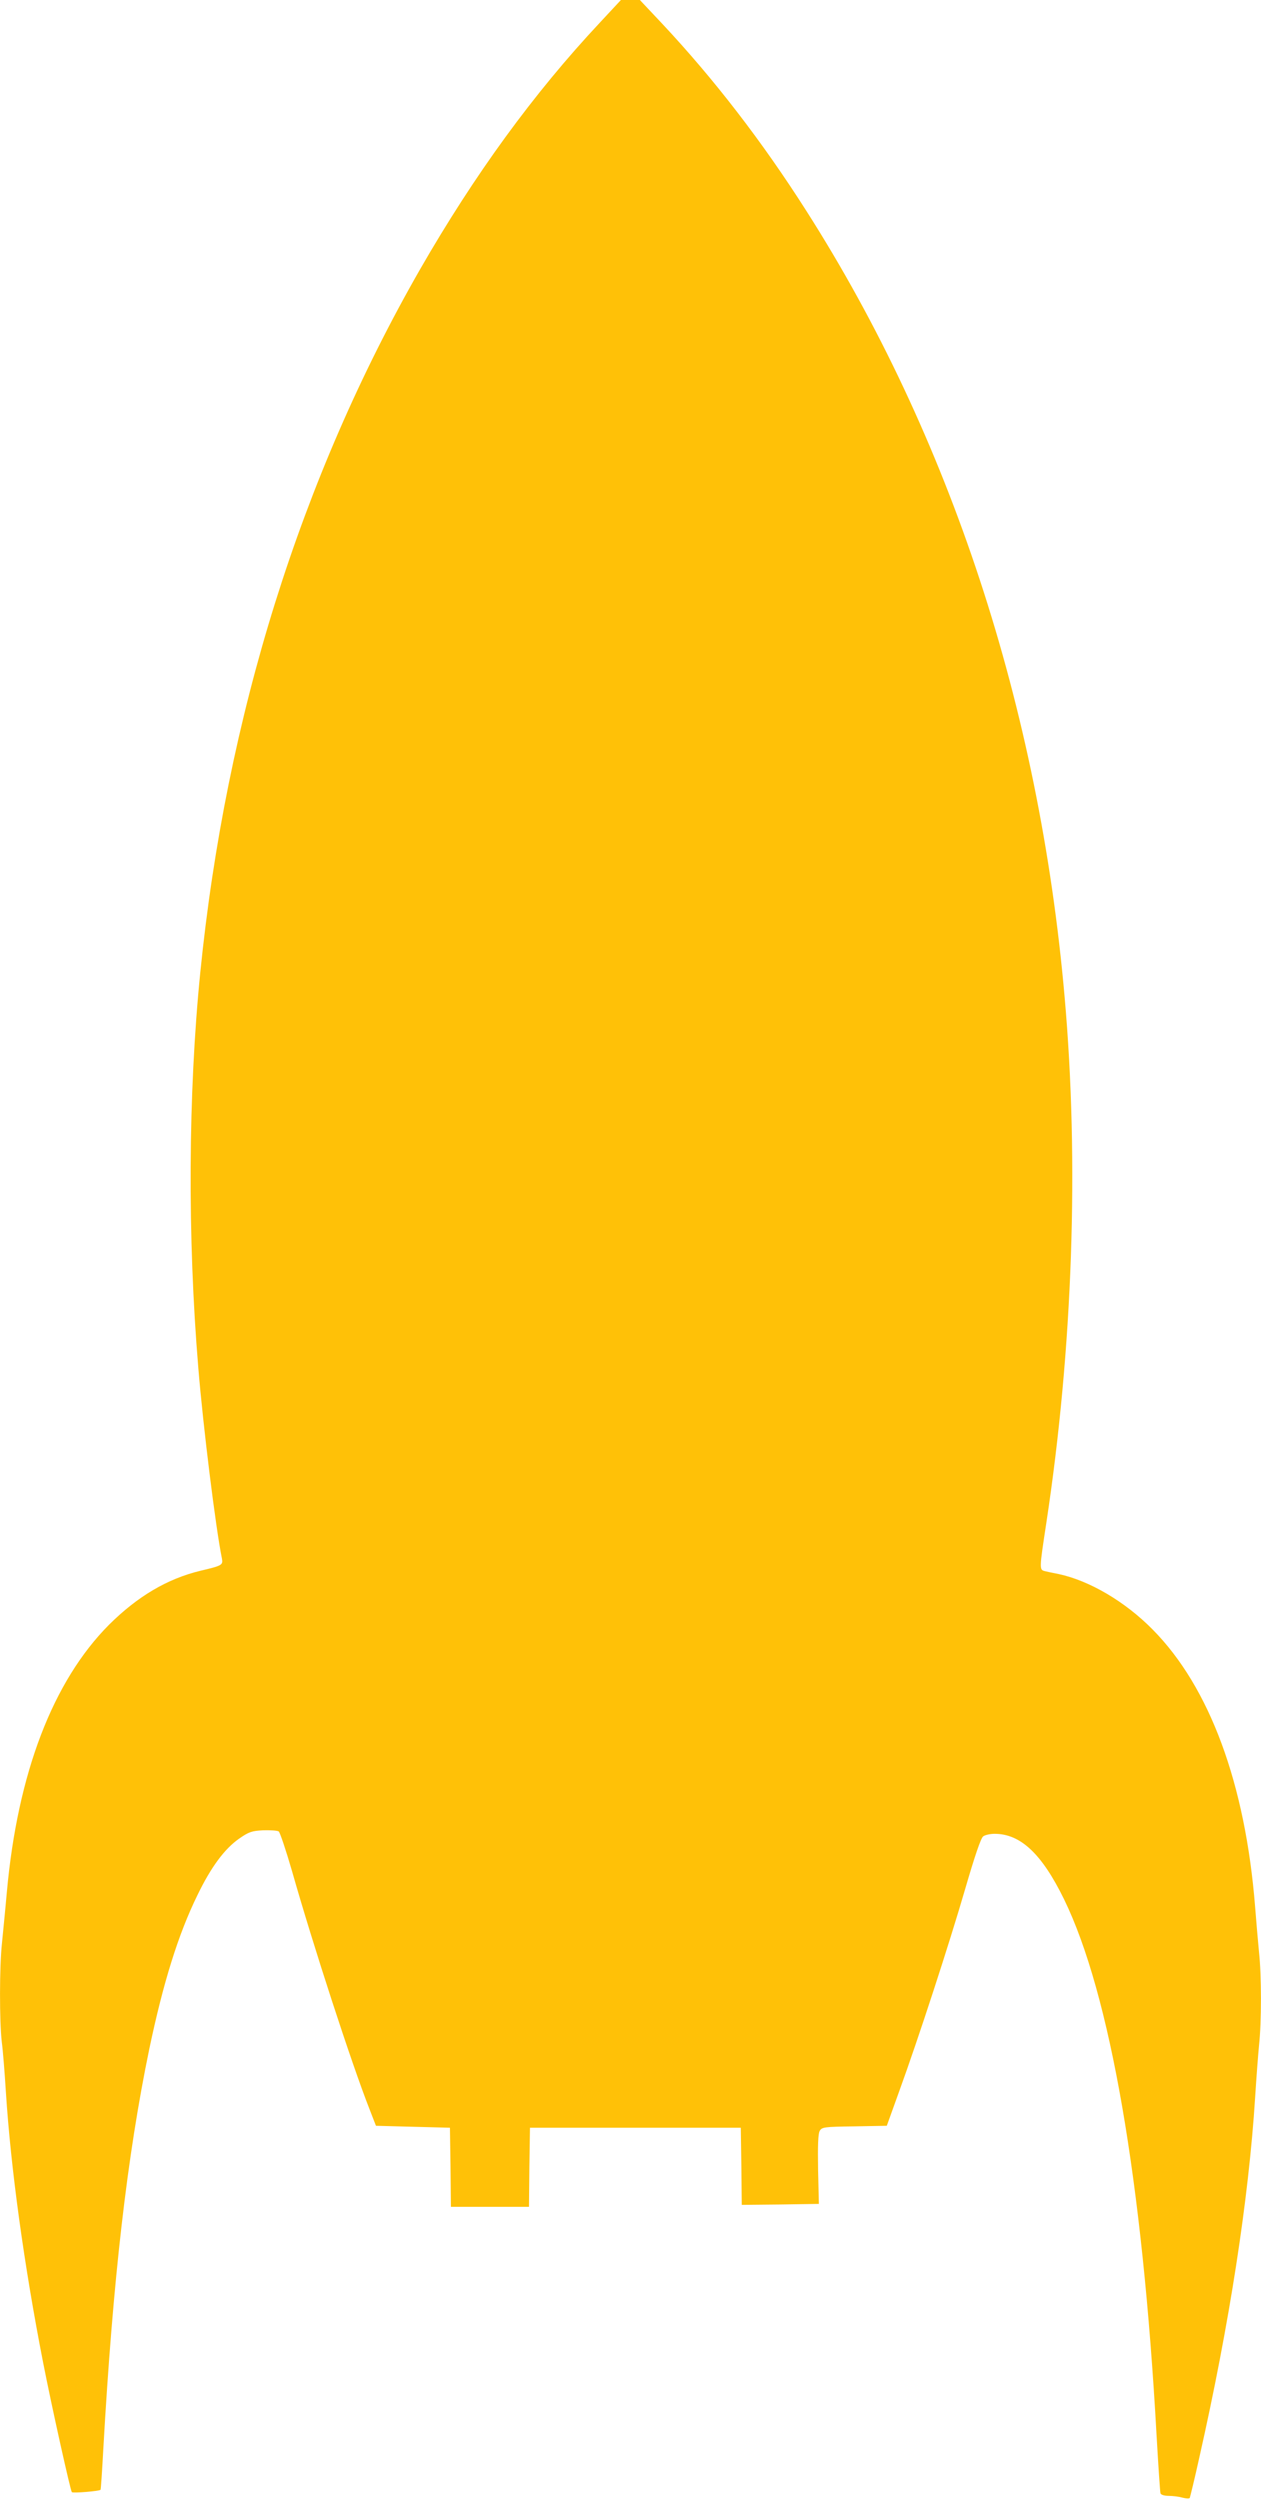 <?xml version="1.0" standalone="no"?>
<!DOCTYPE svg PUBLIC "-//W3C//DTD SVG 20010904//EN"
 "http://www.w3.org/TR/2001/REC-SVG-20010904/DTD/svg10.dtd">
<svg version="1.0" xmlns="http://www.w3.org/2000/svg"
 width="646pt" height="1280pt" viewBox="0 0 646 1280"
 preserveAspectRatio="xMidYMid meet">
<g transform="translate(0,1280) scale(0.1,-0.1)"
fill="#ffc107" stroke="none">
<path d="M3072 12683 c-339 -362 -641 -777 -920 -1262 -612 -1068 -994 -2289
-1126 -3601 -62 -616 -66 -1356 -10 -2025 24 -294 89 -820 121 -976 6 -33 0
-36 -110 -62 -170 -41 -322 -131 -468 -276 -288 -289 -469 -761 -524 -1370 -8
-91 -20 -209 -25 -261 -13 -120 -13 -400 -1 -505 6 -44 15 -159 21 -255 25
-391 93 -887 191 -1388 44 -225 140 -656 147 -663 7 -6 139 5 147 12 2 2 8 94
14 204 49 869 122 1504 236 2054 71 338 148 586 246 786 70 145 140 239 215
291 49 34 64 39 122 42 37 1 73 -1 80 -6 6 -4 37 -96 68 -203 107 -377 306
-988 397 -1219 l33 -85 189 -5 190 -5 3 -202 2 -203 200 0 200 0 2 203 3 202
540 0 540 0 3 -198 2 -197 198 2 197 3 -4 176 c-2 119 0 183 8 197 11 20 20
22 178 24 l166 3 63 175 c99 272 257 757 339 1039 48 165 80 260 92 268 9 7
36 13 58 13 133 0 242 -102 356 -335 236 -484 402 -1443 474 -2745 9 -157 18
-291 20 -297 3 -8 21 -13 42 -13 21 0 53 -4 70 -9 18 -5 35 -6 38 -2 2 5 25
98 49 207 154 682 253 1323 286 1844 6 96 15 216 20 267 13 118 13 359 0 476
-5 51 -14 155 -20 232 -50 631 -233 1126 -525 1421 -141 143 -323 250 -481
284 -27 5 -59 12 -71 15 -29 7 -29 9 7 245 136 895 169 1849 94 2695 -130
1482 -588 2873 -1323 4025 -228 358 -474 676 -738 958 l-115 122 -48 0 -49 0
-109 -117z"/>
</g>
</svg>
